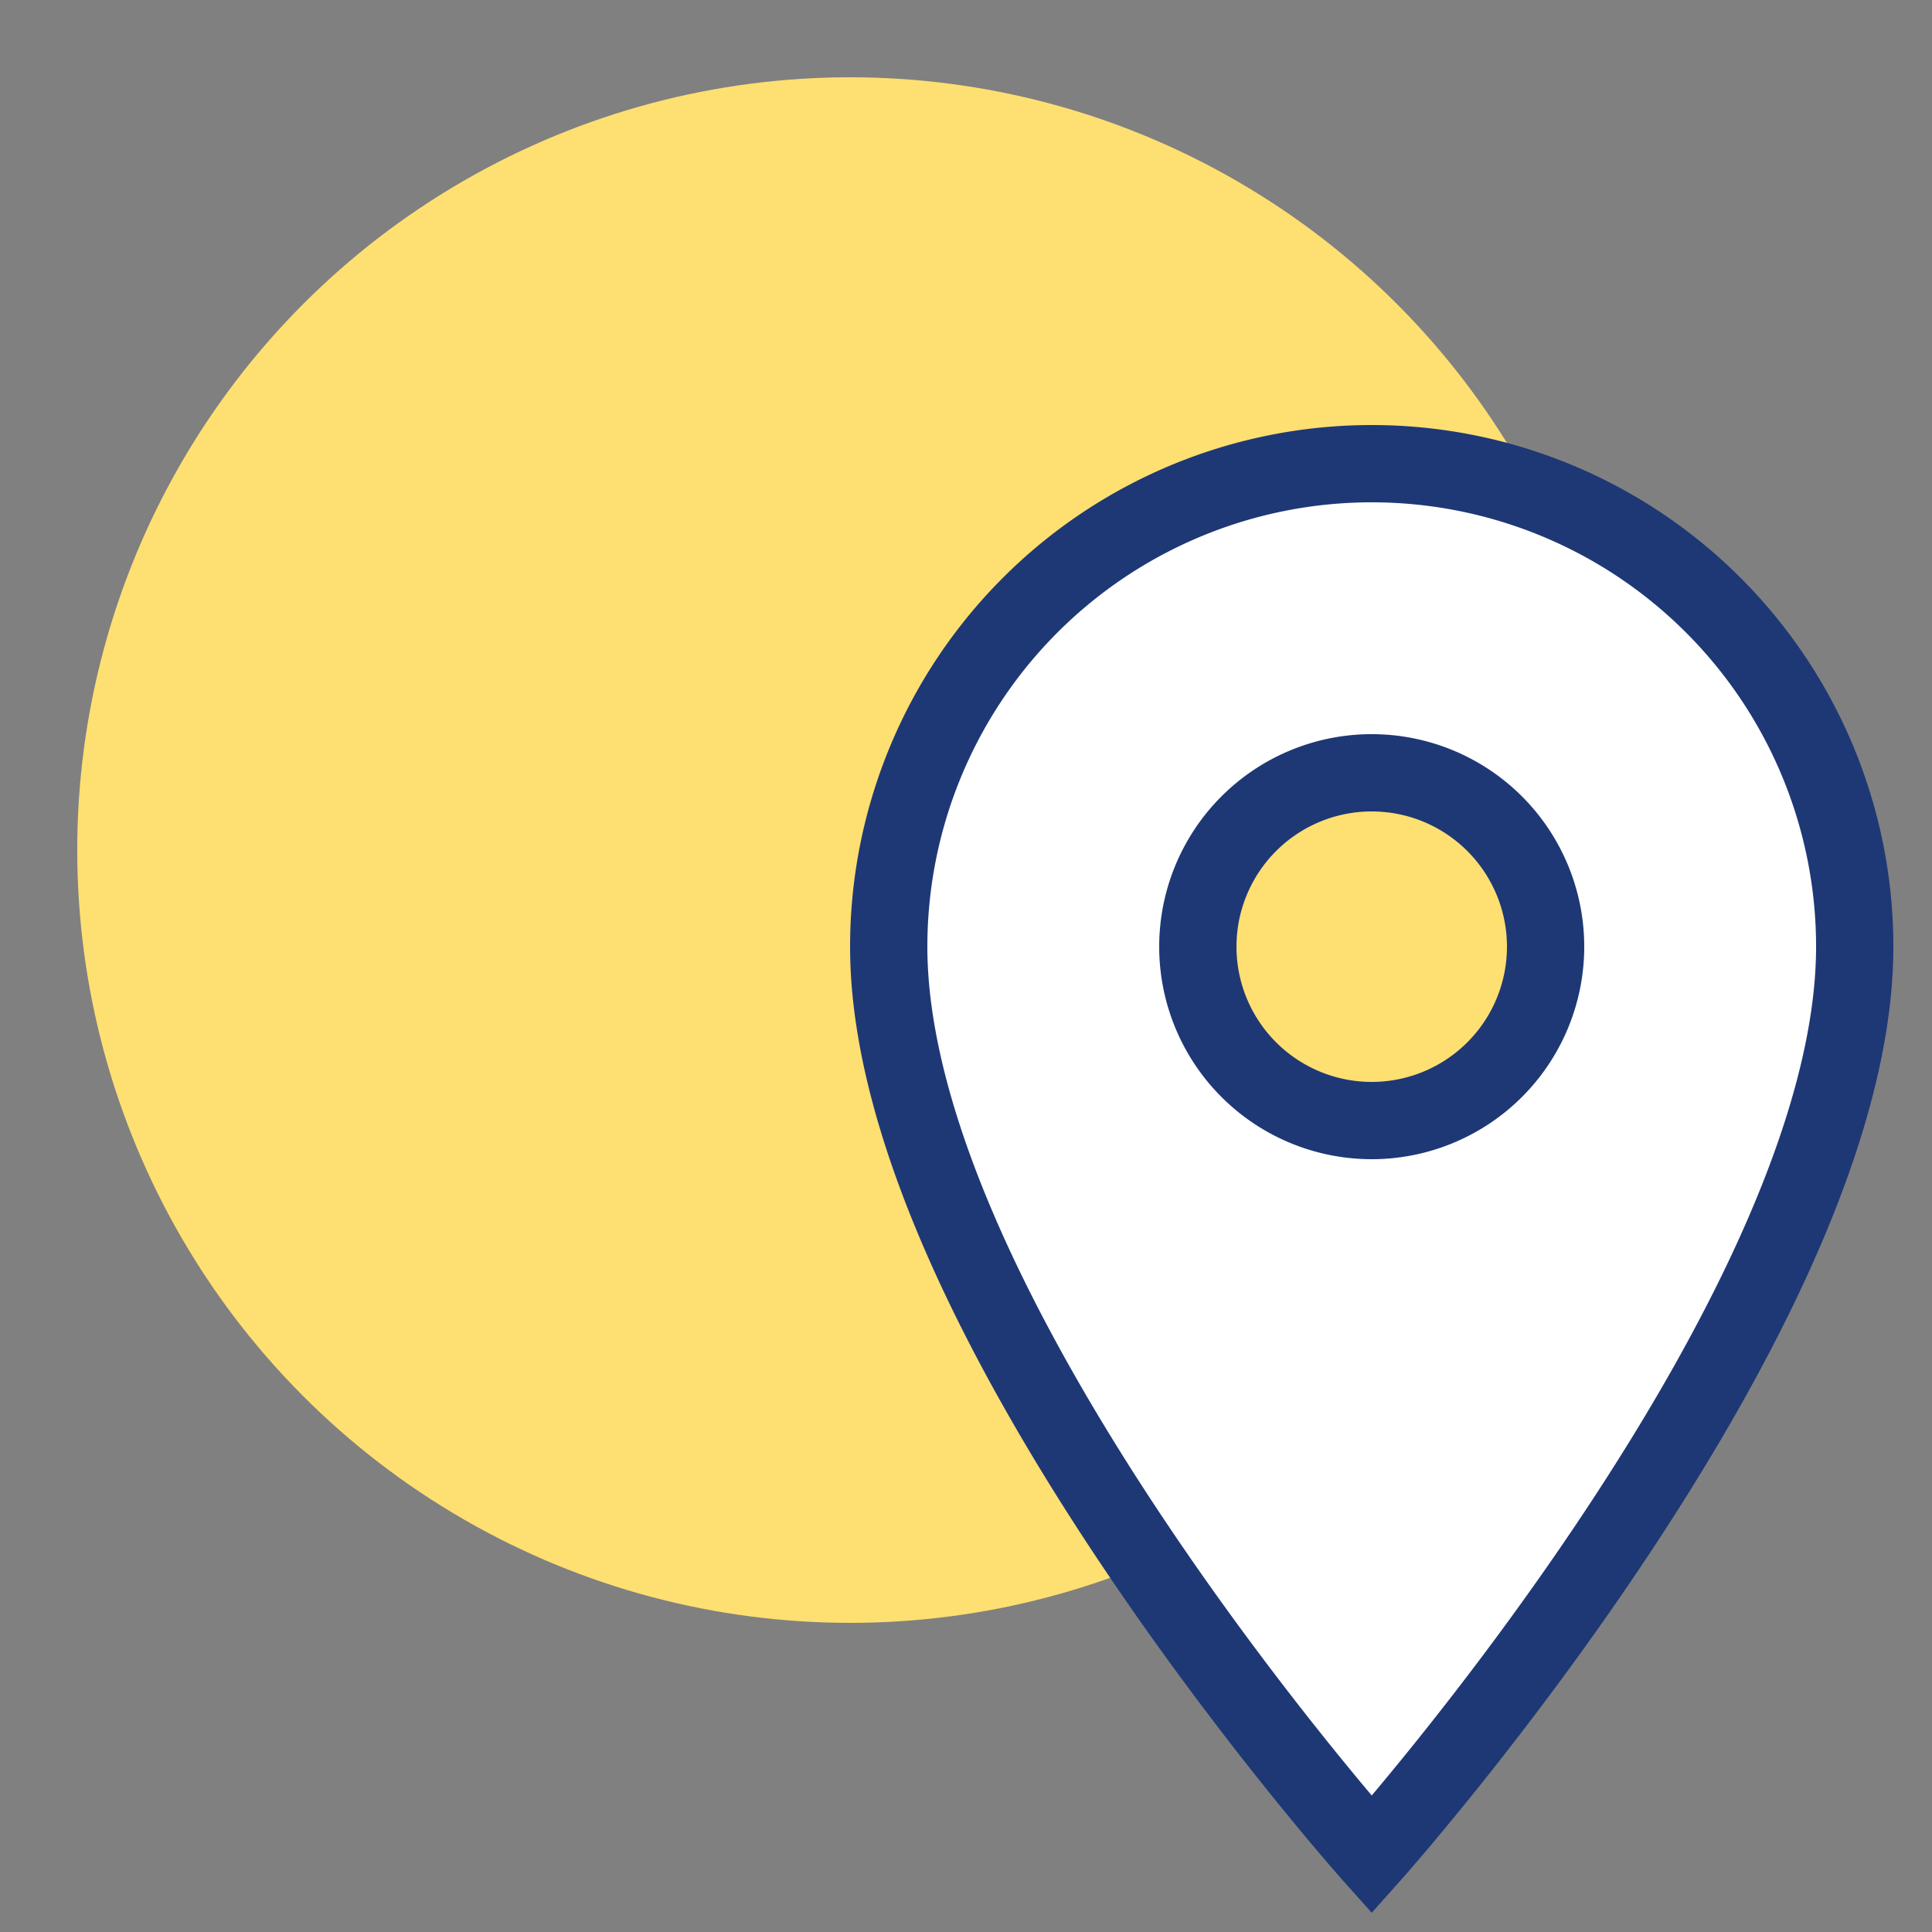 <?xml version="1.0" encoding="UTF-8" standalone="no"?>
<svg
   width="50"
   height="50"
   viewBox="0 0 50 50"
   version="1.1"
   id="svg37"
   sodipodi:docname="icon-location.svg"
   inkscape:version="1.1.1 (3bf5ae0d25, 2021-09-20)"
   xmlns:inkscape="http://www.inkscape.org/namespaces/inkscape"
   xmlns:sodipodi="http://sodipodi.sourceforge.net/DTD/sodipodi-0.dtd"
   xmlns="http://www.w3.org/2000/svg"
   xmlns:svg="http://www.w3.org/2000/svg">
  <rect x="0" y="0" width="50" height="50" fill="#808080" stroke="none"/>
  <defs
     id="defs41" />
  <sodipodi:namedview
     id="namedview39"
     pagecolor="#ffffff"
     bordercolor="#666666"
     borderopacity="1.0"
     inkscape:pageshadow="2"
     inkscape:pageopacity="0.0"
     inkscape:pagecheckerboard="0"
     showgrid="false"
     inkscape:zoom="16.04"
     inkscape:cx="12.34414"
     inkscape:cy="25"
     inkscape:window-width="1920"
     inkscape:window-height="1010"
     inkscape:window-x="-6"
     inkscape:window-y="-6"
     inkscape:window-maximized="1"
     inkscape:current-layer="svg37" />
  <ellipse
     class="uk-preserve"
     cx="22"
     cy="22"
     fill="#f6a2b1"
     id="circle31"
     rx="20.001"
     ry="20"
     style="fill:#fedf72;fill-opacity:1" />
  <path
     class="uk-preserve"
     d="M35.5,48S48,34,48,24.5a12.5,12.5,0,0,0-25,0C23,34,35.5,48,35.5,48Zm0-19A4.5,4.5,0,1,1,40,24.5,4.5,4.5,0,0,1,35.5,29Z"
     fill="#fff"
     id="path33" />
  <path
     d="M35.5,48S48,34,48,24.5a12.5,12.5,0,0,0-25,0C23,34,35.5,48,35.5,48Zm0-19A4.5,4.5,0,1,1,40,24.5,4.5,4.5,0,0,1,35.5,29Z"
     fill="none"
     stroke="#1e3876"
     stroke-miterlimit="10"
     stroke-width="2"
     id="path35" />
</svg>
